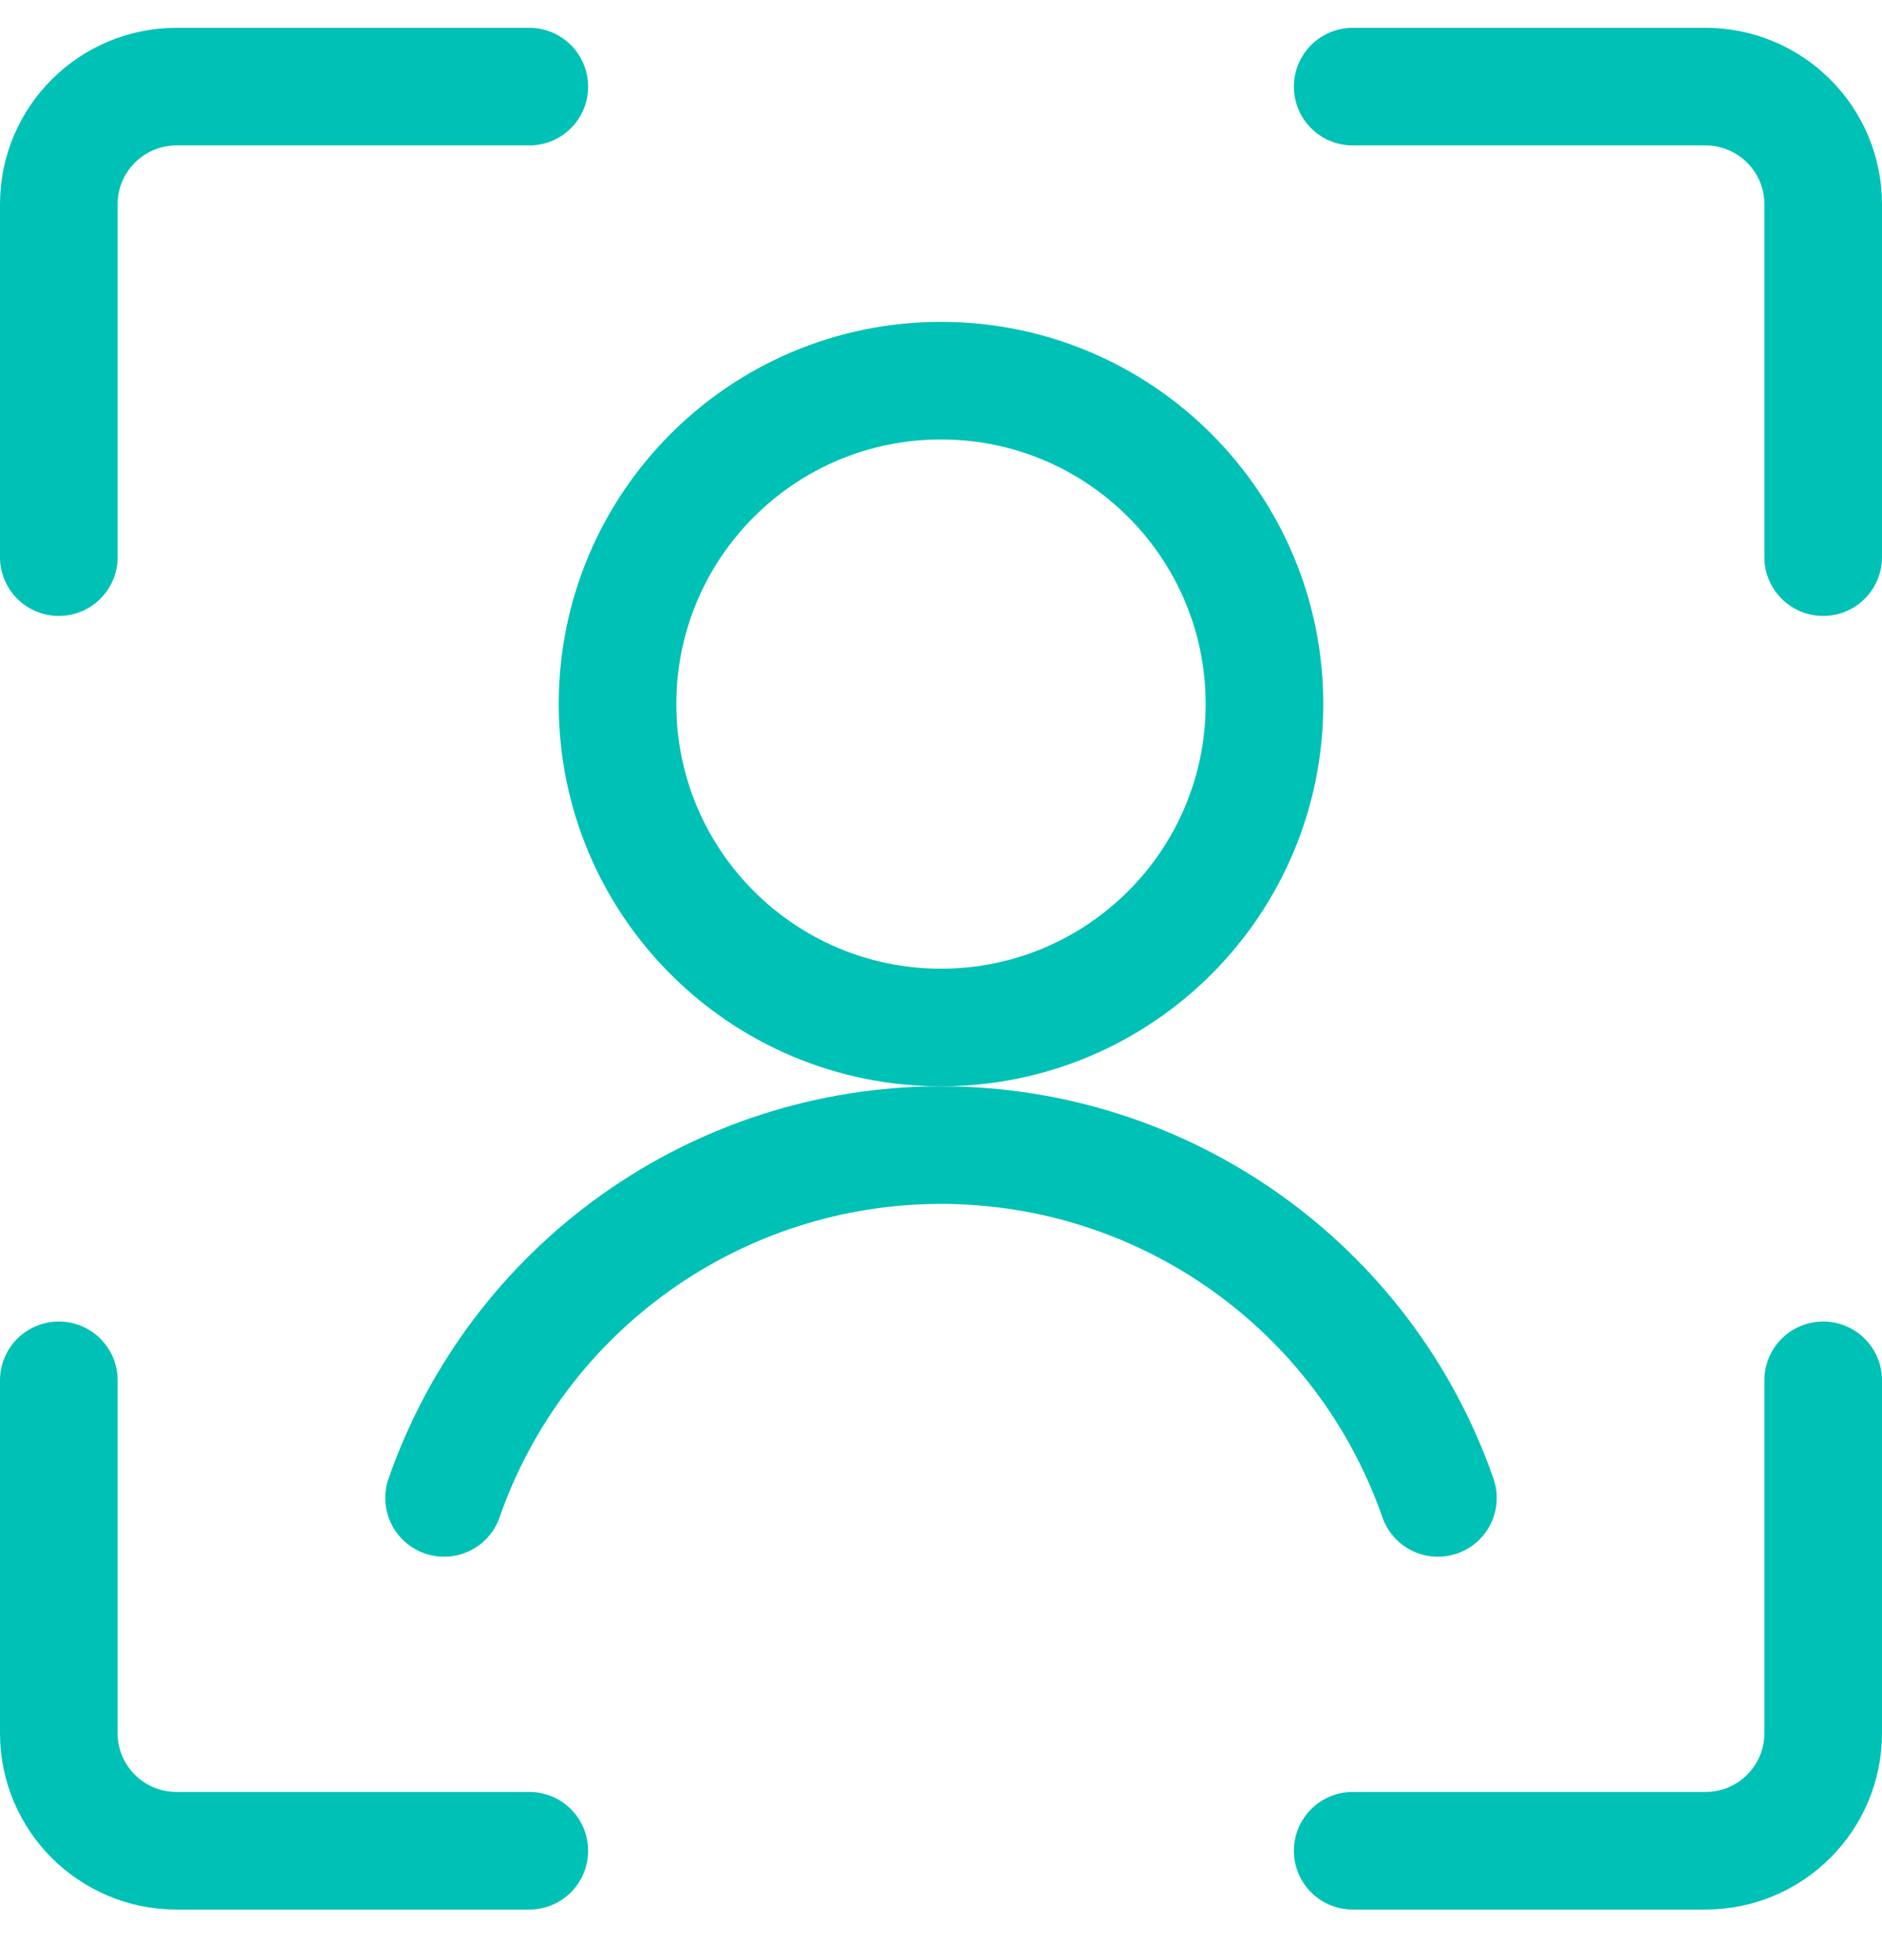 <?xml version="1.0" encoding="UTF-8"?> <svg xmlns="http://www.w3.org/2000/svg" width="24" height="25" viewBox="0 0 24 25" fill="none"><path d="M0.75 7.106V2.605C0.75 1.777 1.422 1.105 2.25 1.105H6.75" stroke="#00C1B6" stroke-width="1.5" stroke-linecap="round" stroke-linejoin="round"></path><path d="M23.25 7.106V2.605C23.25 1.777 22.578 1.105 21.75 1.105H17.25" stroke="#00C1B6" stroke-width="1.5" stroke-linecap="round" stroke-linejoin="round"></path><path d="M0.75 17.605V22.105C0.75 22.934 1.422 23.605 2.25 23.605H6.75" stroke="#00C1B6" stroke-width="1.5" stroke-linecap="round" stroke-linejoin="round"></path><path d="M23.25 17.605V22.105C23.25 22.934 22.578 23.605 21.75 23.605H17.25" stroke="#00C1B6" stroke-width="1.5" stroke-linecap="round" stroke-linejoin="round"></path><path fill-rule="evenodd" clip-rule="evenodd" d="M12 13.105C14.278 13.105 16.125 11.258 16.125 8.98C16.125 6.702 14.278 4.855 12 4.855C9.722 4.855 7.875 6.702 7.875 8.98C7.875 11.258 9.722 13.105 12 13.105Z" stroke="#00C1B6" stroke-width="1.5" stroke-linecap="round" stroke-linejoin="round"></path><path d="M18.337 19.105C17.396 16.41 14.854 14.605 12 14.605C9.146 14.605 6.604 16.41 5.663 19.105" stroke="#00C1B6" stroke-width="1.5" stroke-linecap="round" stroke-linejoin="round"></path></svg> 